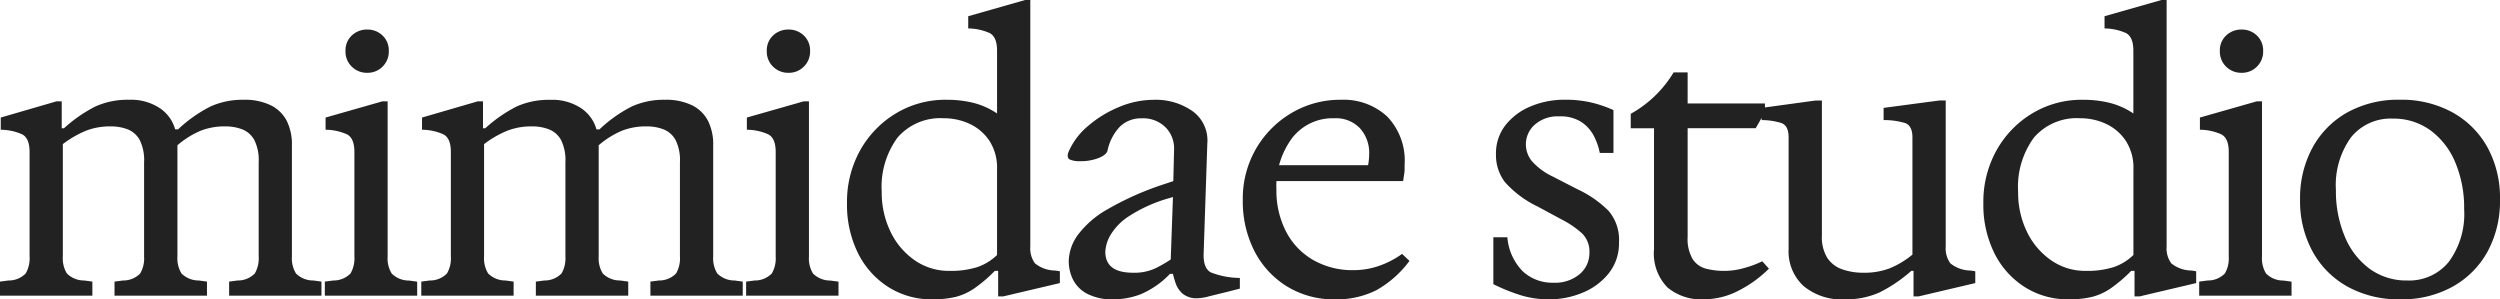<svg xmlns="http://www.w3.org/2000/svg" width="277.365" height="33.21" viewBox="0 0 277.365 33.21">
  <path id="Trazado_18145" data-name="Trazado 18145" d="M1.394,0V-1.558l.943-.123A2.62,2.62,0,0,0,4.244-2.46a3.316,3.316,0,0,0,.431-1.886v-11.6q0-1.517-.82-1.947a5.922,5.922,0,0,0-2.378-.513v-1.353l6.191-1.8h.574v2.993h.246a15.863,15.863,0,0,1,3.485-2.419A8.651,8.651,0,0,1,15.7-21.73a5.771,5.771,0,0,1,3.444.943,4.152,4.152,0,0,1,1.681,2.337h.328a15.235,15.235,0,0,1,3.608-2.542,8.615,8.615,0,0,1,3.649-.738,6.583,6.583,0,0,1,3.034.615,3.981,3.981,0,0,1,1.763,1.722,5.825,5.825,0,0,1,.574,2.706V-4.346a3.2,3.2,0,0,0,.451,1.886,2.7,2.7,0,0,0,1.927.779l.9.123V0H26.814V-1.558l.943-.123a2.62,2.62,0,0,0,1.906-.779,3.316,3.316,0,0,0,.431-1.886V-14.8a5,5,0,0,0-.492-2.481A2.629,2.629,0,0,0,28.27-18.45a5.212,5.212,0,0,0-1.906-.328,7.337,7.337,0,0,0-2.685.472,9.846,9.846,0,0,0-2.6,1.62V-4.346a3.2,3.2,0,0,0,.451,1.886,2.7,2.7,0,0,0,1.927.779l.9.123V0H14.1V-1.558l.943-.123a2.62,2.62,0,0,0,1.906-.779,3.316,3.316,0,0,0,.431-1.886V-14.8a5,5,0,0,0-.492-2.481A2.629,2.629,0,0,0,15.56-18.45a5.212,5.212,0,0,0-1.907-.328,7.338,7.338,0,0,0-2.747.492A11.257,11.257,0,0,0,8.364-16.81V-4.346A3.2,3.2,0,0,0,8.815-2.46a2.7,2.7,0,0,0,1.927.779l.9.123V0ZM37.433,0V-1.558l.943-.123a2.62,2.62,0,0,0,1.906-.779,3.316,3.316,0,0,0,.431-1.886v-11.6q0-1.517-.82-1.947a5.922,5.922,0,0,0-2.378-.513v-1.353l6.314-1.8H44.4v17.22a3.2,3.2,0,0,0,.451,1.886,2.7,2.7,0,0,0,1.927.779l.9.123V0Zm4.715-24.723a2.376,2.376,0,0,1-1.722-.677,2.322,2.322,0,0,1-.7-1.743,2.255,2.255,0,0,1,.7-1.722,2.417,2.417,0,0,1,1.722-.656,2.365,2.365,0,0,1,1.681.656,2.255,2.255,0,0,1,.7,1.722,2.322,2.322,0,0,1-.7,1.743A2.326,2.326,0,0,1,42.148-24.723ZM48.134,0V-1.558l.943-.123a2.62,2.62,0,0,0,1.906-.779,3.316,3.316,0,0,0,.431-1.886v-11.6q0-1.517-.82-1.947a5.922,5.922,0,0,0-2.378-.513v-1.353l6.191-1.8h.574v2.993h.246a15.862,15.862,0,0,1,3.485-2.419,8.651,8.651,0,0,1,3.731-.738,5.771,5.771,0,0,1,3.444.943,4.152,4.152,0,0,1,1.681,2.337H67.9A15.235,15.235,0,0,1,71.5-20.992a8.615,8.615,0,0,1,3.649-.738,6.583,6.583,0,0,1,3.034.615,3.981,3.981,0,0,1,1.763,1.722,5.824,5.824,0,0,1,.574,2.706V-4.346a3.2,3.2,0,0,0,.451,1.886,2.7,2.7,0,0,0,1.927.779l.9.123V0H73.554V-1.558l.943-.123A2.62,2.62,0,0,0,76.4-2.46a3.316,3.316,0,0,0,.43-1.886V-14.8a5,5,0,0,0-.492-2.481A2.629,2.629,0,0,0,75.01-18.45a5.212,5.212,0,0,0-1.907-.328,7.337,7.337,0,0,0-2.686.472,9.846,9.846,0,0,0-2.6,1.62V-4.346a3.2,3.2,0,0,0,.451,1.886,2.7,2.7,0,0,0,1.927.779l.9.123V0H60.844V-1.558l.943-.123a2.62,2.62,0,0,0,1.907-.779,3.316,3.316,0,0,0,.43-1.886V-14.8a5,5,0,0,0-.492-2.481A2.629,2.629,0,0,0,62.3-18.45a5.212,5.212,0,0,0-1.907-.328,7.338,7.338,0,0,0-2.747.492A11.257,11.257,0,0,0,55.1-16.81V-4.346a3.2,3.2,0,0,0,.451,1.886,2.7,2.7,0,0,0,1.927.779l.9.123V0ZM84.173,0V-1.558l.943-.123a2.62,2.62,0,0,0,1.907-.779,3.316,3.316,0,0,0,.431-1.886v-11.6q0-1.517-.82-1.947a5.922,5.922,0,0,0-2.378-.513v-1.353l6.314-1.8h.574v17.22a3.2,3.2,0,0,0,.451,1.886,2.7,2.7,0,0,0,1.927.779l.9.123V0Zm4.715-24.723a2.376,2.376,0,0,1-1.722-.677,2.322,2.322,0,0,1-.7-1.743,2.255,2.255,0,0,1,.7-1.722,2.417,2.417,0,0,1,1.722-.656,2.365,2.365,0,0,1,1.681.656,2.255,2.255,0,0,1,.7,1.722,2.322,2.322,0,0,1-.7,1.743A2.326,2.326,0,0,1,88.888-24.723ZM104.837.41a8.912,8.912,0,0,1-4.9-1.374,9.382,9.382,0,0,1-3.362-3.772,12.085,12.085,0,0,1-1.209-5.514,11.734,11.734,0,0,1,1.455-5.863,11.062,11.062,0,0,1,3.957-4.1A10.617,10.617,0,0,1,106.4-21.73a12.242,12.242,0,0,1,3.013.348,8.388,8.388,0,0,1,2.6,1.169v-6.97q0-1.517-.82-1.948a5.922,5.922,0,0,0-2.378-.512V-31l6.314-1.8h.574V-5.453a2.817,2.817,0,0,0,.512,1.865,3.579,3.579,0,0,0,2.235.8l.533.082v1.312L112.709.082h-.574V-2.747h-.369A16.091,16.091,0,0,1,109.511-.82,6.5,6.5,0,0,1,107.4.144,10.854,10.854,0,0,1,104.837.41Zm1.886-3.157a9.85,9.85,0,0,0,3.075-.41,5.845,5.845,0,0,0,2.214-1.353v-9.512a5.48,5.48,0,0,0-.861-3.178,5.349,5.349,0,0,0-2.194-1.865,6.718,6.718,0,0,0-2.85-.615,6.269,6.269,0,0,0-5.125,2.132,9.211,9.211,0,0,0-1.763,6.027,9.893,9.893,0,0,0,.984,4.449,8.1,8.1,0,0,0,2.686,3.157A6.614,6.614,0,0,0,106.723-2.747ZM124.968.41a6.012,6.012,0,0,1-2.993-.636,3.645,3.645,0,0,1-1.558-1.6,4.641,4.641,0,0,1-.451-1.989A5.141,5.141,0,0,1,120.95-6.7a10.549,10.549,0,0,1,3.3-2.87,32.827,32.827,0,0,1,6.212-2.768l1.107-.369.082-3.444a3.321,3.321,0,0,0-.943-2.521,3.506,3.506,0,0,0-2.624-1,3.356,3.356,0,0,0-2.419.9,5.479,5.479,0,0,0-1.394,2.665q-.082.451-.943.82a5.421,5.421,0,0,1-2.132.369,2.57,2.57,0,0,1-1.107-.185q-.369-.185-.164-.8a7.754,7.754,0,0,1,2.173-2.911,12.61,12.61,0,0,1,3.444-2.111,9.894,9.894,0,0,1,3.813-.8,7.1,7.1,0,0,1,4.367,1.271,4,4,0,0,1,1.62,3.567l-.41,12.259q-.041,1.6.8,2.05a9.025,9.025,0,0,0,3.219.615V-.779l-1.435.369q-1.353.328-2.091.513a5.092,5.092,0,0,1-1.148.184,2.435,2.435,0,0,1-1.661-.492,2.692,2.692,0,0,1-.779-1.148,8.7,8.7,0,0,1-.307-1.066H131.2a9.709,9.709,0,0,1-3.28,2.276A8.586,8.586,0,0,1,124.968.41ZM127.1-2.542a5.543,5.543,0,0,0,2.44-.471,13.912,13.912,0,0,0,1.742-1l.246-6.929-.41.123a16.418,16.418,0,0,0-4.51,2.03,6.419,6.419,0,0,0-2.05,2.132,4.094,4.094,0,0,0-.533,1.784Q124.025-2.542,127.1-2.542ZM149.486.41a9.874,9.874,0,0,1-5.309-1.435,9.876,9.876,0,0,1-3.608-3.916,12.117,12.117,0,0,1-1.292-5.679,11.04,11.04,0,0,1,1.456-5.658,10.98,10.98,0,0,1,3.936-3.977,10.58,10.58,0,0,1,5.514-1.476,7.117,7.117,0,0,1,5.1,1.845,7.05,7.05,0,0,1,1.947,5.371V-14a4.239,4.239,0,0,1-.082.717l-.082.574H142.434v-1.763h10.742a6.693,6.693,0,0,0,.123-1.23,4.057,4.057,0,0,0-1.025-2.87,3.665,3.665,0,0,0-2.829-1.107,5.683,5.683,0,0,0-4.695,2.193,8.988,8.988,0,0,0-1.742,5.761,9.835,9.835,0,0,0,1.046,4.572,7.713,7.713,0,0,0,2.993,3.177,8.755,8.755,0,0,0,4.531,1.148,8.634,8.634,0,0,0,2.747-.451,9.99,9.99,0,0,0,2.624-1.353l.82.779a11.662,11.662,0,0,1-3.69,3.26A9.815,9.815,0,0,1,149.486.41Zm23.739,0a10.5,10.5,0,0,1-3.034-.431,20.857,20.857,0,0,1-3.116-1.251V-6.478h1.558a6.013,6.013,0,0,0,1.7,3.772,4.794,4.794,0,0,0,3.383,1.271,4.243,4.243,0,0,0,2.952-.964,3.057,3.057,0,0,0,1.066-2.357,2.816,2.816,0,0,0-.84-2.173,10.552,10.552,0,0,0-2.234-1.517L172-9.881a11.47,11.47,0,0,1-3.649-2.726,4.959,4.959,0,0,1-.984-3.1,5.064,5.064,0,0,1,1-3.136,6.857,6.857,0,0,1,2.747-2.112,9.6,9.6,0,0,1,3.956-.779,12.194,12.194,0,0,1,2.952.328,13.462,13.462,0,0,1,2.378.82v4.756h-1.517a6.89,6.89,0,0,0-.635-1.845,4.161,4.161,0,0,0-1.394-1.579,4.223,4.223,0,0,0-2.439-.635,3.86,3.86,0,0,0-2.747.922,2.907,2.907,0,0,0-.984,2.194,2.932,2.932,0,0,0,.7,1.886,7.118,7.118,0,0,0,2.3,1.681l2.706,1.394a12.19,12.19,0,0,1,3.465,2.4A4.937,4.937,0,0,1,181.015-5.9a5.323,5.323,0,0,1-1.107,3.383,7.138,7.138,0,0,1-2.891,2.173A9.589,9.589,0,0,1,173.225.41ZM190.4.41a5.847,5.847,0,0,1-4-1.312,5.4,5.4,0,0,1-1.5-4.264V-18.573h-2.583v-1.6a12.767,12.767,0,0,0,4.756-4.592h1.558V-6.519a4.429,4.429,0,0,0,.553,2.46,2.517,2.517,0,0,0,1.476,1.066,8.041,8.041,0,0,0,2.07.246,8.049,8.049,0,0,0,2.214-.328,11.482,11.482,0,0,0,1.968-.738l.738.82A13.335,13.335,0,0,1,194.32-.574,8.442,8.442,0,0,1,190.4.41Zm-3.567-18.983V-21.32H197.21v.943l-1.025,1.8ZM206.025.41a6.575,6.575,0,0,1-4.531-1.476,5.2,5.2,0,0,1-1.66-4.1V-17.548q0-1.312-.8-1.6a7.354,7.354,0,0,0-2.194-.328v-1.353l5.986-.82h.7V-6.683a4.377,4.377,0,0,0,.615,2.522,3.316,3.316,0,0,0,1.661,1.25,7.054,7.054,0,0,0,2.357.369,7.859,7.859,0,0,0,2.891-.492,9.737,9.737,0,0,0,2.521-1.517v-13q0-1.312-.82-1.6a8.231,8.231,0,0,0-2.378-.328v-1.353l6.191-.82h.7v16.2a2.817,2.817,0,0,0,.512,1.865,3.579,3.579,0,0,0,2.234.8l.533.082v1.312L214.266.082h-.574V-2.747h-.246a16.373,16.373,0,0,1-3.547,2.4A9.071,9.071,0,0,1,206.025.41Zm24.887,0a8.912,8.912,0,0,1-4.9-1.374,9.382,9.382,0,0,1-3.362-3.772,12.085,12.085,0,0,1-1.21-5.514,11.734,11.734,0,0,1,1.456-5.863,11.062,11.062,0,0,1,3.956-4.1,10.617,10.617,0,0,1,5.617-1.517,12.242,12.242,0,0,1,3.013.348,8.388,8.388,0,0,1,2.6,1.169v-6.97q0-1.517-.82-1.948a5.922,5.922,0,0,0-2.378-.512V-31l6.314-1.8h.574V-5.453a2.817,2.817,0,0,0,.512,1.865,3.579,3.579,0,0,0,2.234.8l.533.082v1.312L238.784.082h-.574V-2.747h-.369A16.09,16.09,0,0,1,235.586-.82a6.5,6.5,0,0,1-2.112.964A10.854,10.854,0,0,1,230.912.41ZM232.8-2.747a9.85,9.85,0,0,0,3.075-.41,5.845,5.845,0,0,0,2.214-1.353v-9.512a5.481,5.481,0,0,0-.861-3.178,5.349,5.349,0,0,0-2.193-1.865,6.718,6.718,0,0,0-2.85-.615,6.269,6.269,0,0,0-5.125,2.132,9.211,9.211,0,0,0-1.763,6.027,9.893,9.893,0,0,0,.984,4.449,8.1,8.1,0,0,0,2.686,3.157A6.614,6.614,0,0,0,232.8-2.747ZM245.385,0V-1.558l.943-.123a2.62,2.62,0,0,0,1.906-.779,3.316,3.316,0,0,0,.43-1.886v-11.6q0-1.517-.82-1.947a5.922,5.922,0,0,0-2.378-.513v-1.353l6.314-1.8h.574v17.22a3.2,3.2,0,0,0,.451,1.886,2.7,2.7,0,0,0,1.927.779l.9.123V0ZM250.1-24.723a2.376,2.376,0,0,1-1.722-.677,2.322,2.322,0,0,1-.7-1.743,2.255,2.255,0,0,1,.7-1.722,2.417,2.417,0,0,1,1.722-.656,2.365,2.365,0,0,1,1.681.656,2.255,2.255,0,0,1,.7,1.722,2.322,2.322,0,0,1-.7,1.743A2.326,2.326,0,0,1,250.1-24.723ZM267.689.41a11.762,11.762,0,0,1-5.822-1.394,9.886,9.886,0,0,1-3.895-3.9,11.676,11.676,0,0,1-1.394-5.781,11.676,11.676,0,0,1,1.394-5.781,9.924,9.924,0,0,1,3.874-3.895,11.646,11.646,0,0,1,5.8-1.394,11.762,11.762,0,0,1,5.822,1.394,9.924,9.924,0,0,1,3.895,3.875,11.646,11.646,0,0,1,1.394,5.8A11.7,11.7,0,0,1,277.386-4.9,9.923,9.923,0,0,1,273.511-1,11.625,11.625,0,0,1,267.689.41Zm.779-2.091a5.656,5.656,0,0,0,4.613-2.071,8.966,8.966,0,0,0,1.7-5.843,12.954,12.954,0,0,0-.984-5.186,8.4,8.4,0,0,0-2.768-3.567,6.907,6.907,0,0,0-4.161-1.292,5.642,5.642,0,0,0-4.633,2.071,9.043,9.043,0,0,0-1.681,5.842,12.993,12.993,0,0,0,.984,5.166,8.381,8.381,0,0,0,2.767,3.588A6.908,6.908,0,0,0,268.468-1.681Z" transform="translate(-1.394 32.8)" fill="#222"/>
</svg>
